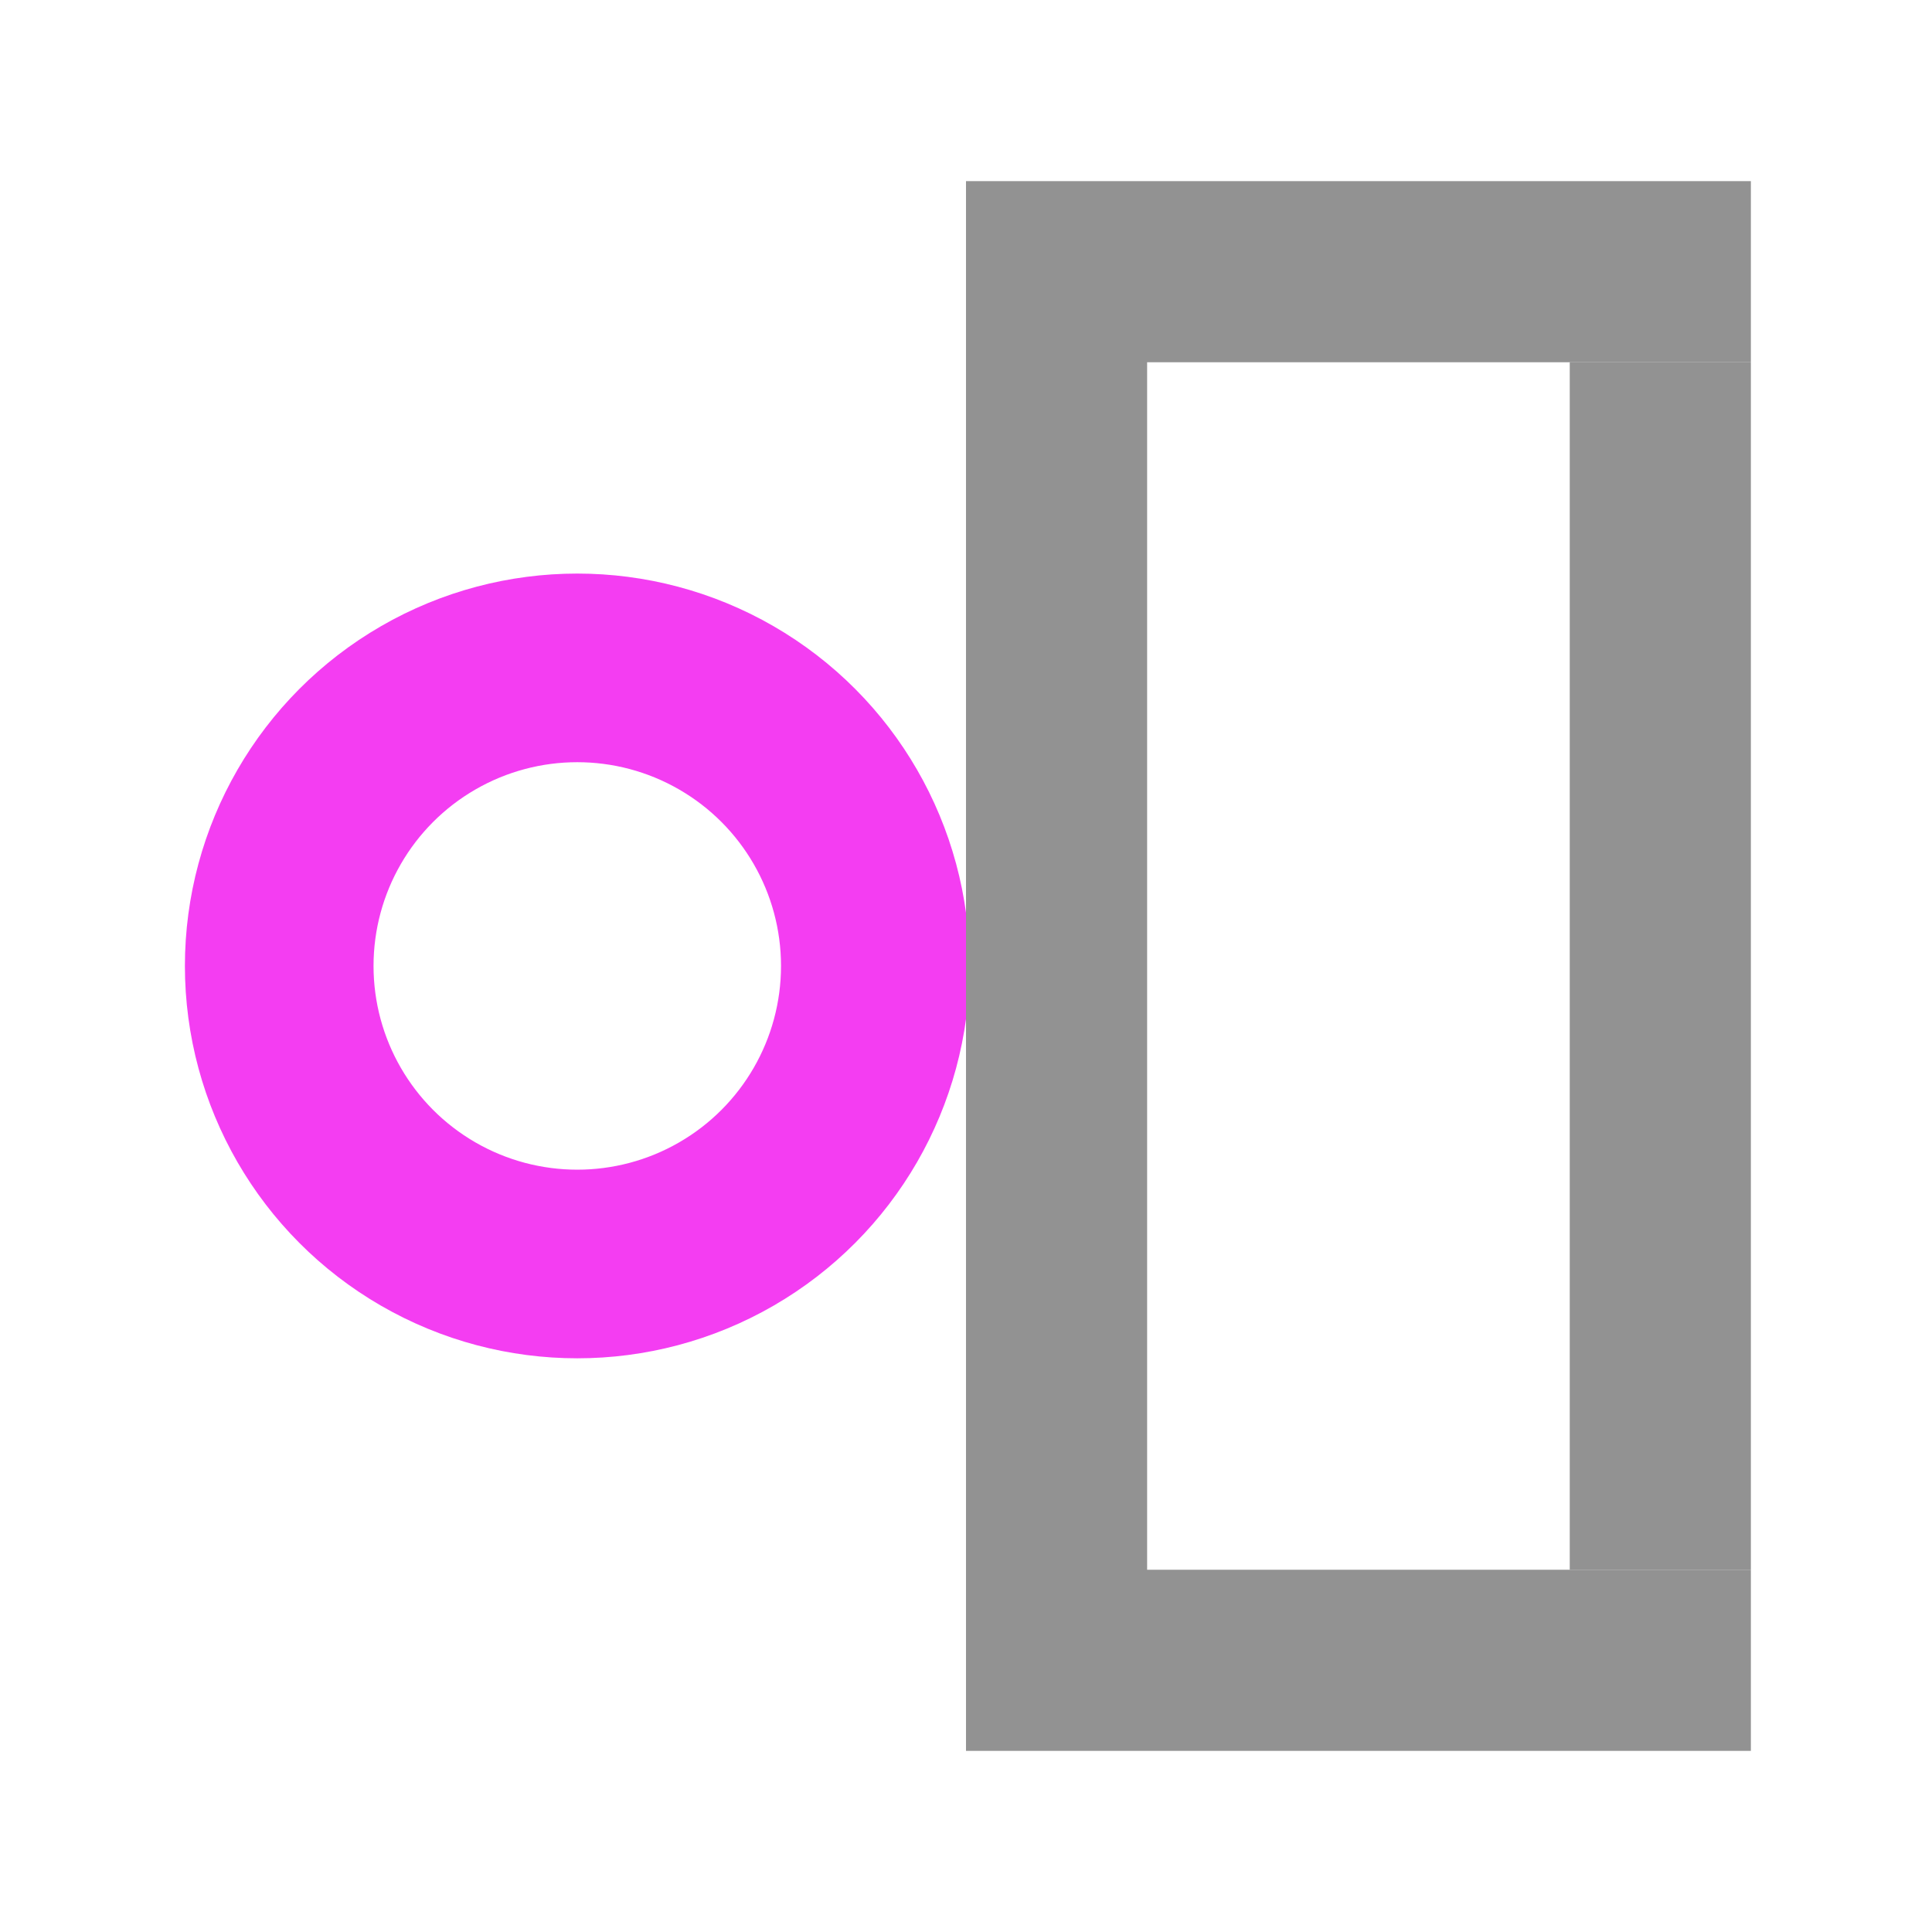 <?xml version="1.0" standalone="no"?>
<!DOCTYPE svg PUBLIC "-//W3C//DTD SVG 1.1//EN" "http://www.w3.org/Graphics/SVG/1.1/DTD/svg11.dtd">
<svg width="100%" height="100%" viewBox="0 0 256 256" version="1.1" xmlns="http://www.w3.org/2000/svg" xmlns:xlink="http://www.w3.org/1999/xlink" xml:space="preserve" style="fill-rule:evenodd;clip-rule:evenodd;stroke-linecap:round;stroke-linejoin:round;stroke-miterlimit:1.414;">
    <g id="Layer1">
        <g transform="matrix(0.434,0,0,0.434,20.94,72.44)">
            <circle cx="128" cy="128" r="91" style="fill:none;stroke-width:57.59px;stroke:rgb(244,61,242);"/>
        </g>
        <g transform="matrix(1,0,0,1,92,0)">
            <rect x="116" y="48" width="24" height="160" style="fill:rgb(146,146,146);"/>
        </g>
        <g transform="matrix(1,0,0,1,104,0)">
            <path d="M128,232L24,232L24,24L128,24L128,48L48,48L48,208L128,208L128,232Z" style="fill:rgb(146,146,146);"/>
        </g>
    </g>
</svg>
